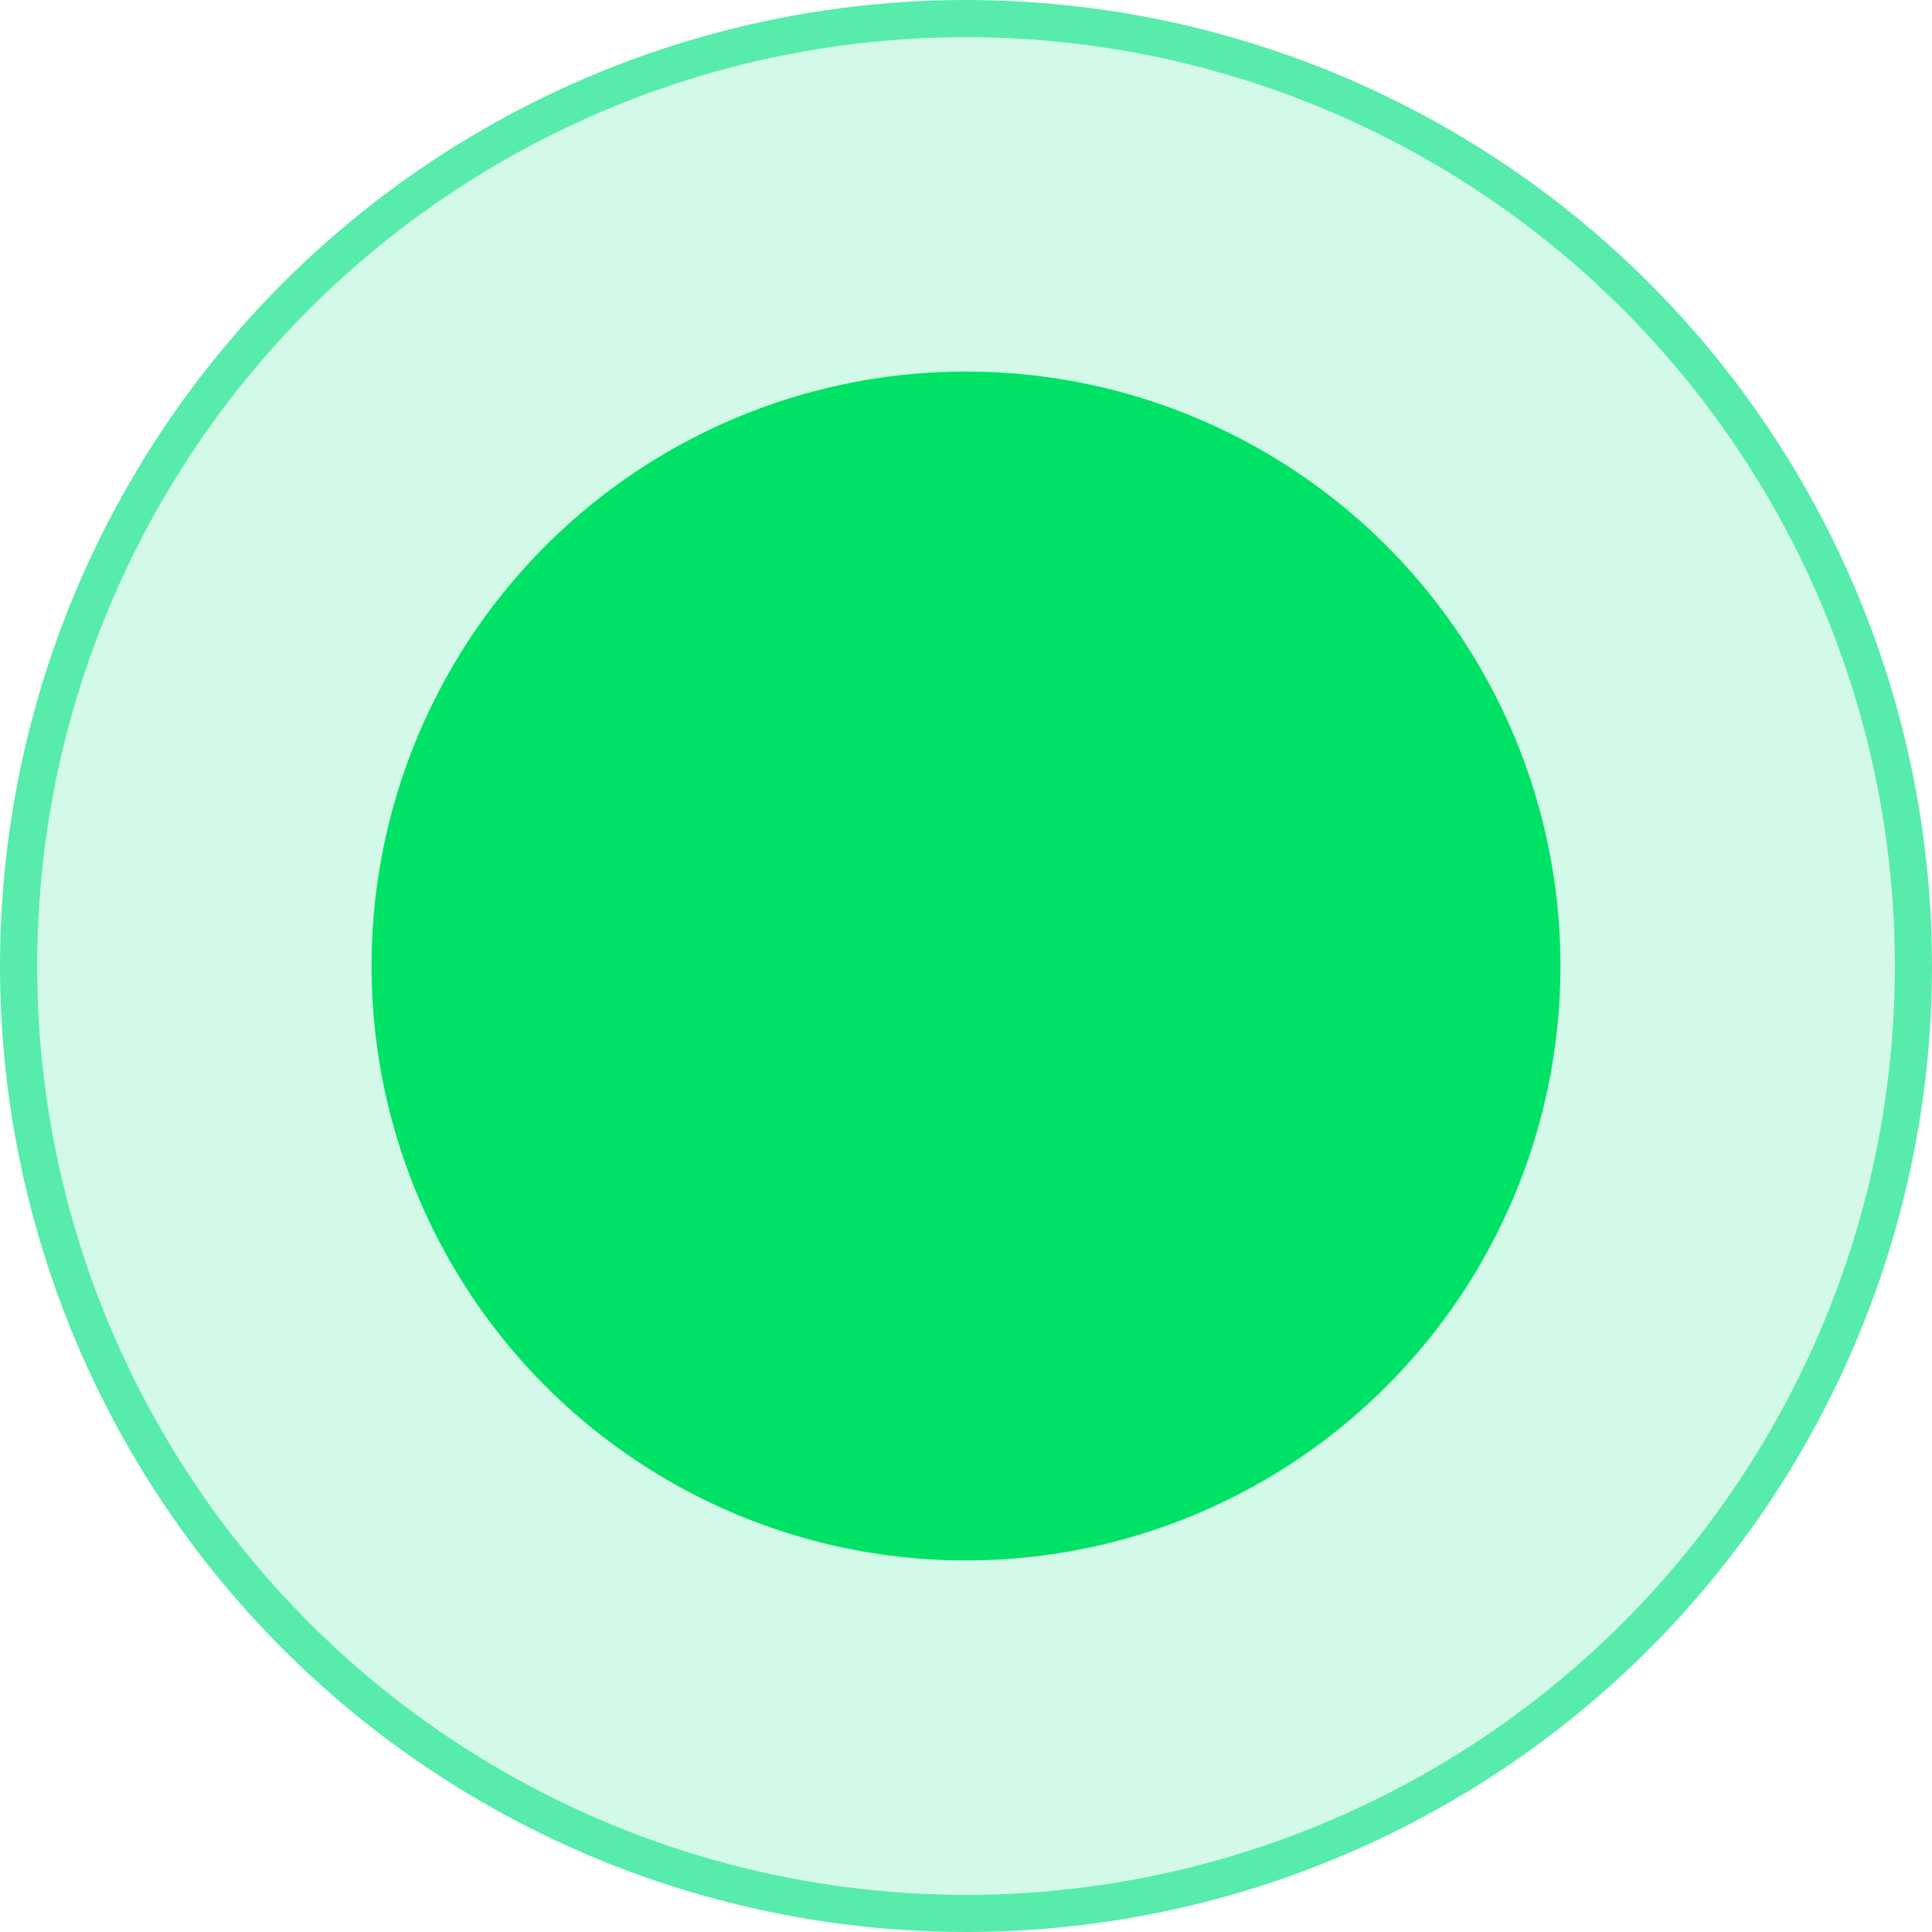 <svg width="26" height="26" viewBox="0 0 26 26" fill="none" xmlns="http://www.w3.org/2000/svg">
<circle cx="13" cy="13" r="12.75" fill="#57ECAB" fill-opacity="0.26" stroke="#57ECAB" stroke-width="0.5"/>
<circle cx="13" cy="13" r="8" fill="#00E266"/>
</svg>
